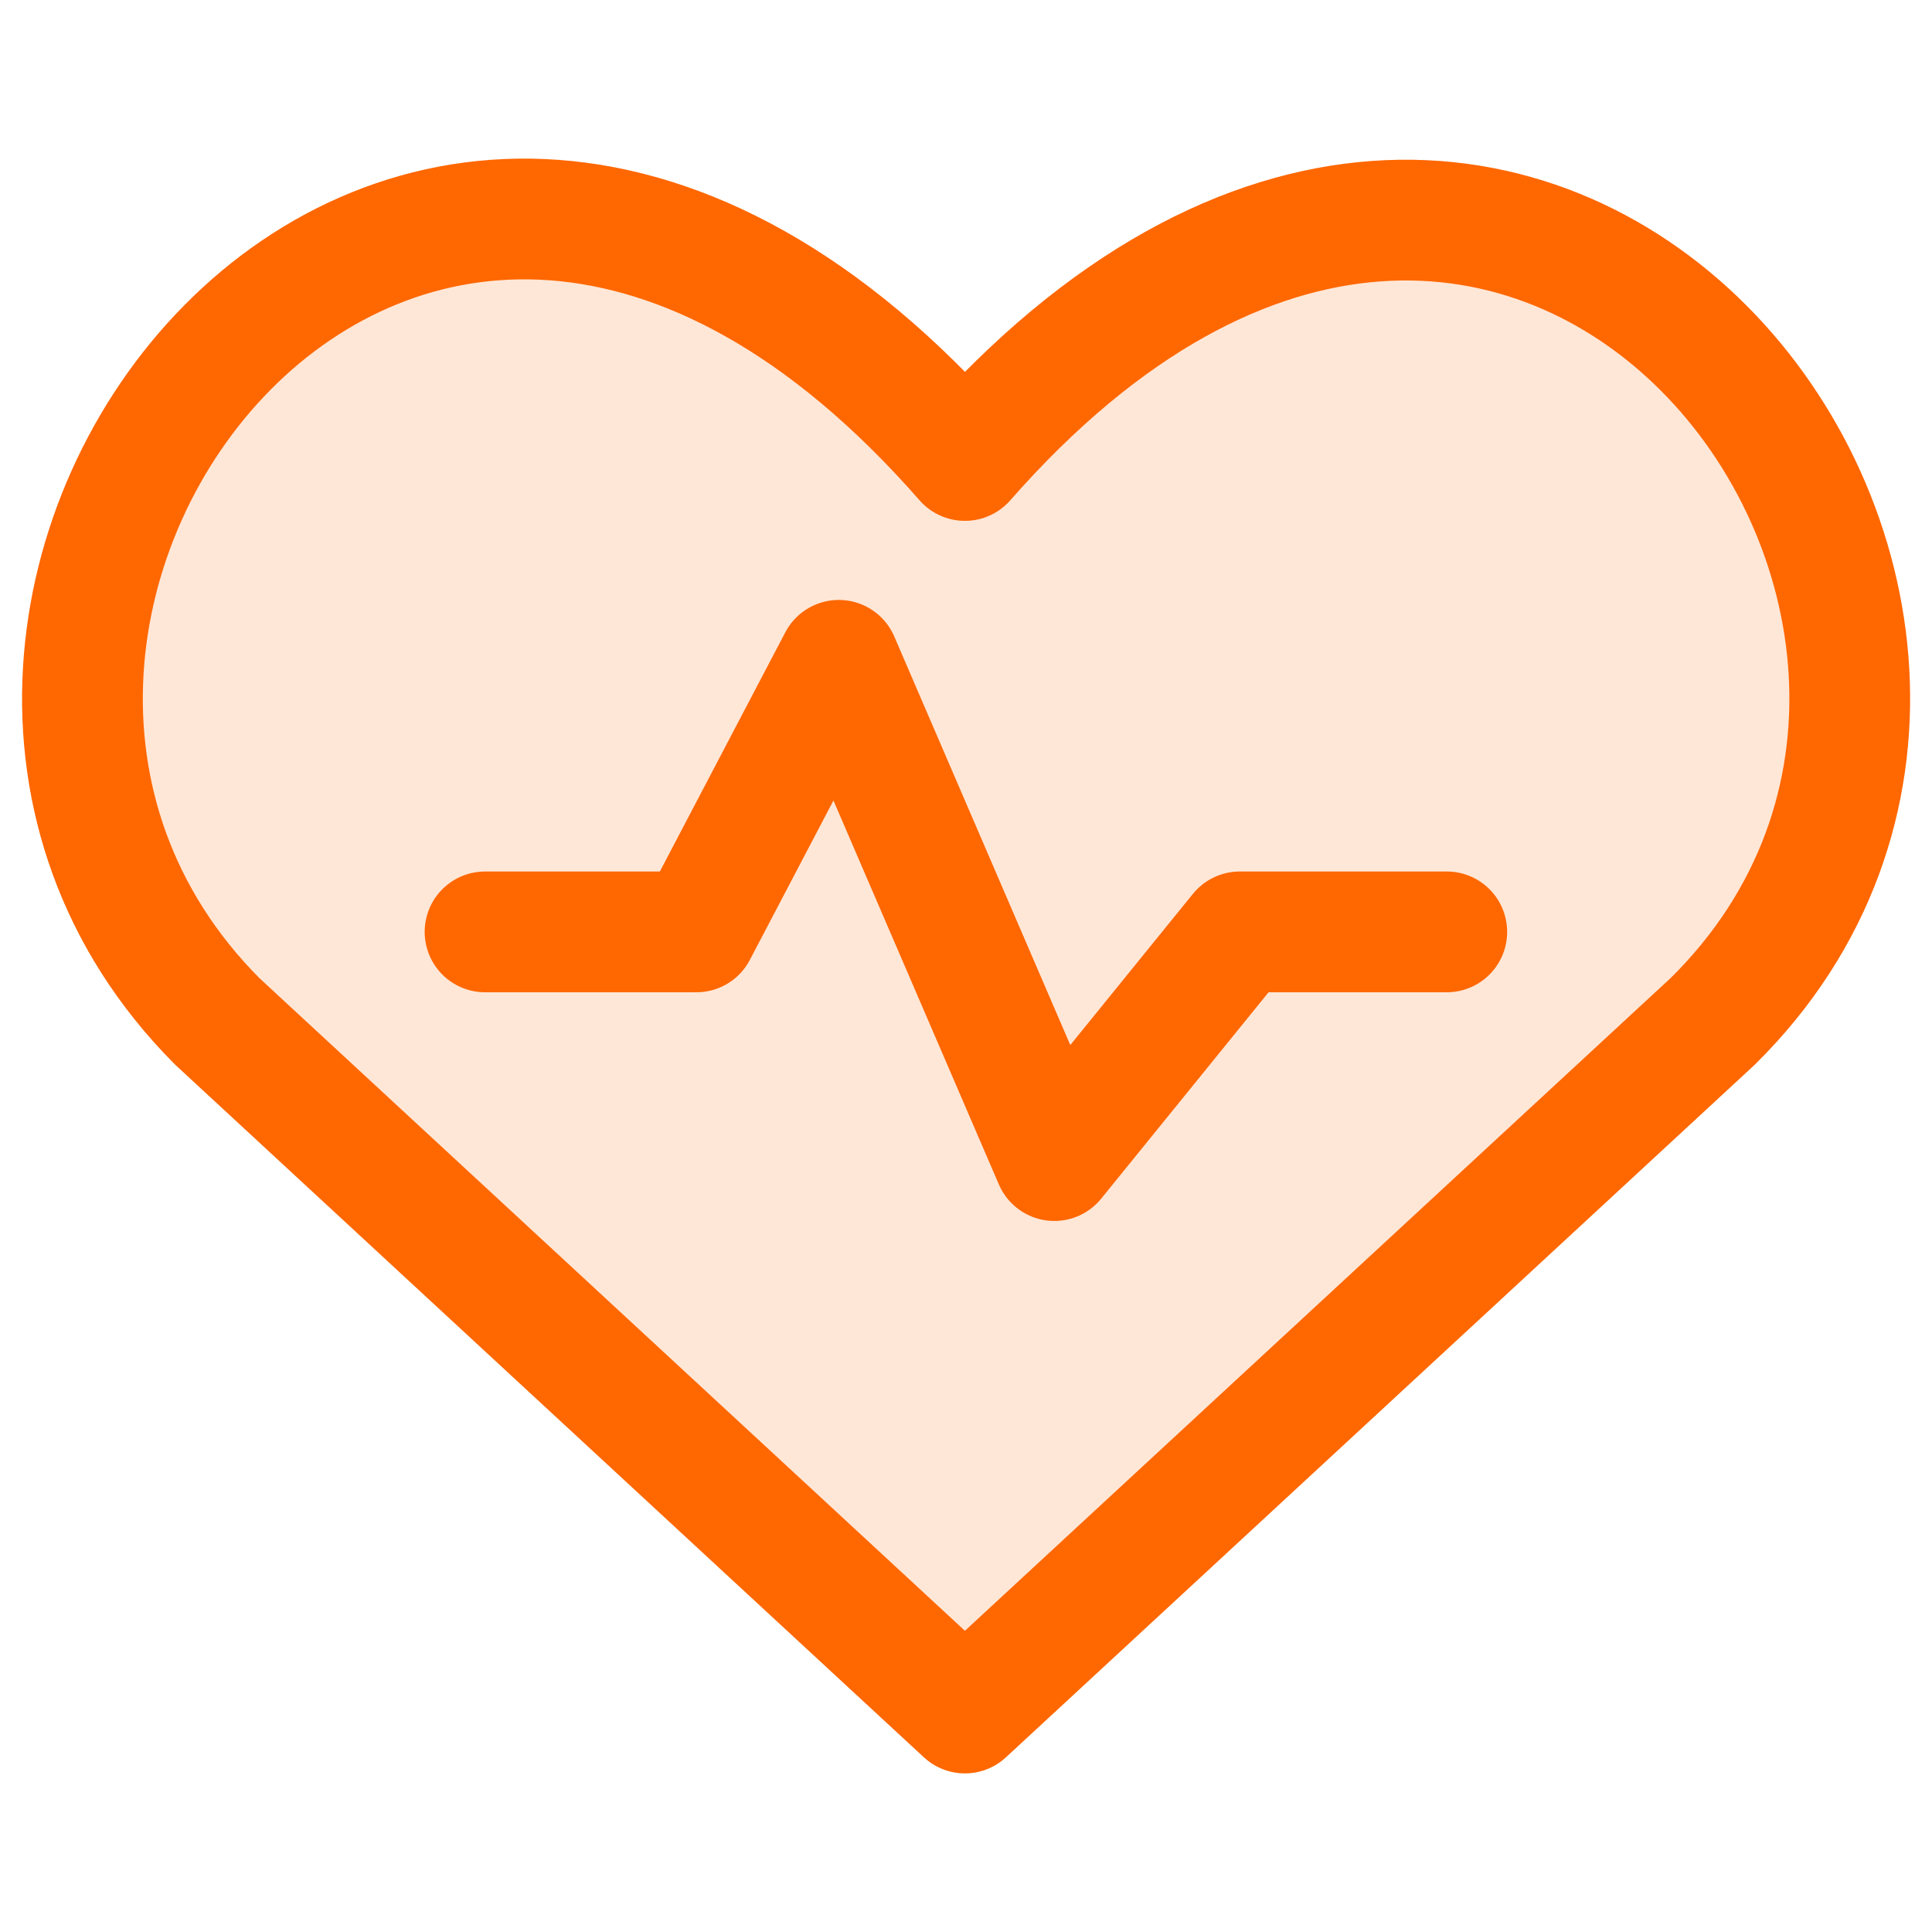 <svg width="32" height="32" viewBox="0 0 32 32" fill="none" xmlns="http://www.w3.org/2000/svg">
<path d="M15.98 28.373L3.596 16.917C-3.154 10.137 6.691 -2.992 15.977 7.627C25.267 -2.96 35.205 10.167 28.364 16.917L15.977 28.373H15.98Z" fill="#FF6700" fill-opacity="0.16"/>
<path d="M15.982 28.373L3.598 16.917C-3.152 10.137 6.693 -2.992 15.982 7.627C25.271 -2.96 35.209 10.167 28.368 16.917L15.982 28.373Z" stroke="#FF6700" stroke-width="2" stroke-linecap="round" stroke-linejoin="round"/>
<path d="M8.034 15.435H11.534L13.893 10.937L17.463 19.223L20.535 15.435H23.963" stroke="#FF6700" stroke-width="2" stroke-linecap="round" stroke-linejoin="round"/>
</svg>
